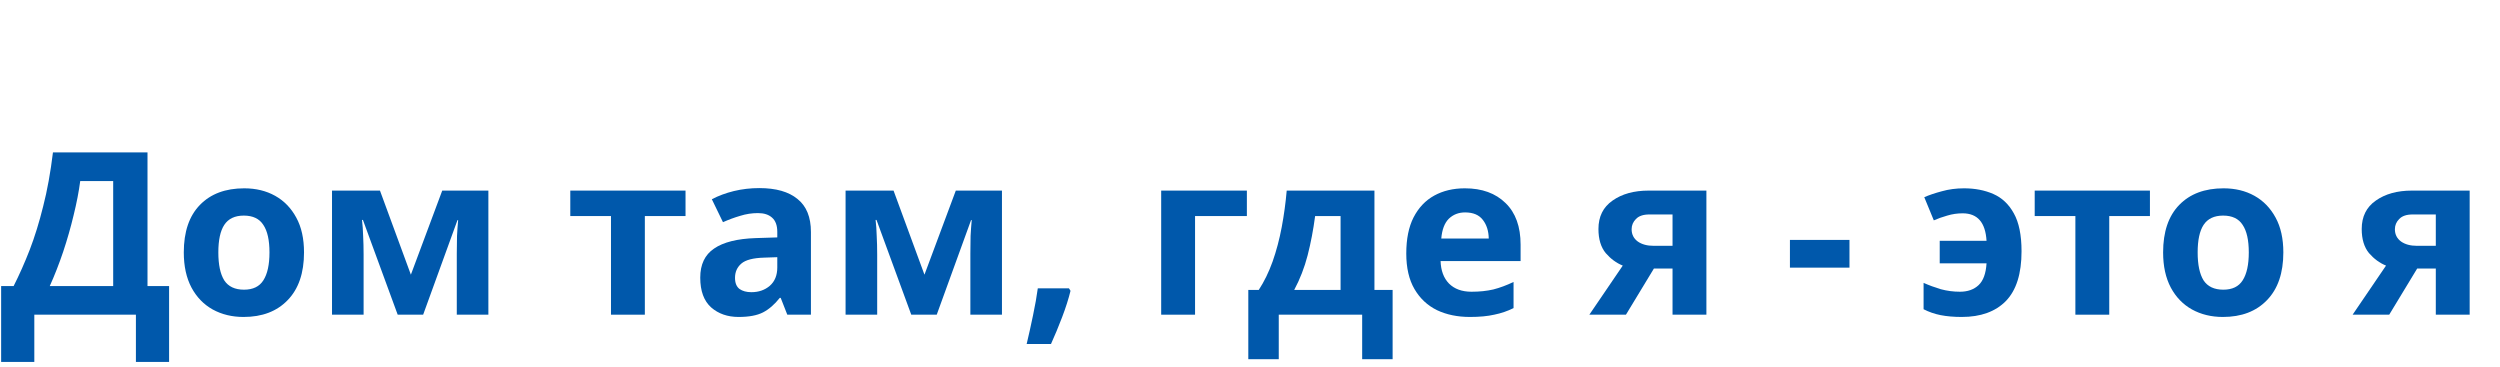 <svg width="143" height="21" viewBox="0 0 143 21" fill="none" xmlns="http://www.w3.org/2000/svg">
<path d="M8.437 8.718V16.362H9.672V20.704H7.774V18H1.963V20.704H0.065V16.362H0.78C1.109 15.712 1.417 15.019 1.703 14.282C1.989 13.537 2.245 12.709 2.47 11.799C2.704 10.889 2.89 9.862 3.029 8.718H8.437ZM6.474 10.356H4.589C4.511 10.954 4.385 11.604 4.212 12.306C4.047 12.999 3.848 13.697 3.614 14.399C3.38 15.092 3.124 15.747 2.847 16.362H6.474V10.356Z" fill="#0058AB"/>
<path d="M17.39 14.438C17.39 15.617 17.078 16.527 16.454 17.168C15.838 17.809 14.998 18.13 13.932 18.13C13.273 18.13 12.684 17.987 12.164 17.701C11.652 17.415 11.249 16.999 10.955 16.453C10.66 15.898 10.513 15.227 10.513 14.438C10.513 13.259 10.82 12.354 11.436 11.721C12.051 11.088 12.896 10.772 13.971 10.772C14.638 10.772 15.227 10.915 15.739 11.201C16.25 11.487 16.653 11.903 16.948 12.449C17.242 12.986 17.39 13.649 17.39 14.438ZM12.489 14.438C12.489 15.14 12.601 15.673 12.827 16.037C13.061 16.392 13.438 16.57 13.958 16.57C14.469 16.57 14.837 16.392 15.063 16.037C15.297 15.673 15.414 15.14 15.414 14.438C15.414 13.736 15.297 13.212 15.063 12.865C14.837 12.51 14.465 12.332 13.945 12.332C13.433 12.332 13.061 12.51 12.827 12.865C12.601 13.212 12.489 13.736 12.489 14.438Z" fill="#0058AB"/>
<path d="M27.935 10.902V18H26.128V14.516C26.128 14.169 26.132 13.831 26.141 13.502C26.158 13.173 26.18 12.869 26.206 12.592H26.167L24.204 18H22.748L20.759 12.579H20.707C20.741 12.865 20.763 13.173 20.772 13.502C20.789 13.823 20.798 14.178 20.798 14.568V18H18.991V10.902H21.734L23.502 15.712L25.296 10.902H27.935Z" fill="#0058AB"/>
<path d="M39.212 12.358H36.885V18H34.948V12.358H32.621V10.902H39.212V12.358Z" fill="#0058AB"/>
<path d="M43.434 10.759C44.387 10.759 45.115 10.967 45.618 11.383C46.129 11.79 46.385 12.419 46.385 13.268V18H45.033L44.656 17.038H44.604C44.3 17.419 43.98 17.697 43.642 17.87C43.304 18.043 42.84 18.13 42.251 18.13C41.618 18.13 41.094 17.948 40.678 17.584C40.262 17.211 40.054 16.644 40.054 15.881C40.054 15.127 40.318 14.572 40.847 14.217C41.376 13.853 42.169 13.654 43.226 13.619L44.461 13.58V13.268C44.461 12.895 44.361 12.622 44.162 12.449C43.971 12.276 43.703 12.189 43.356 12.189C43.009 12.189 42.671 12.241 42.342 12.345C42.013 12.44 41.683 12.562 41.354 12.709L40.717 11.396C41.098 11.197 41.519 11.041 41.978 10.928C42.446 10.815 42.931 10.759 43.434 10.759ZM44.461 14.711L43.707 14.737C43.083 14.754 42.65 14.867 42.407 15.075C42.164 15.283 42.043 15.556 42.043 15.894C42.043 16.189 42.13 16.401 42.303 16.531C42.476 16.652 42.702 16.713 42.979 16.713C43.395 16.713 43.746 16.592 44.032 16.349C44.318 16.098 44.461 15.747 44.461 15.296V14.711Z" fill="#0058AB"/>
<path d="M57.312 10.902V18H55.505V14.516C55.505 14.169 55.509 13.831 55.517 13.502C55.535 13.173 55.556 12.869 55.583 12.592H55.544L53.581 18H52.124L50.136 12.579H50.084C50.118 12.865 50.14 13.173 50.148 13.502C50.166 13.823 50.175 14.178 50.175 14.568V18H48.367V10.902H51.111L52.879 15.712L54.672 10.902H57.312Z" fill="#0058AB"/>
<path d="M61.143 16.492L61.234 16.635C61.122 17.094 60.961 17.597 60.753 18.143C60.545 18.689 60.333 19.2 60.116 19.677H58.725C58.847 19.166 58.968 18.62 59.089 18.039C59.211 17.458 59.302 16.943 59.362 16.492H61.143Z" fill="#0058AB"/>
<path d="M71.321 10.902V12.358H68.357V18H66.42V10.902H71.321Z" fill="#0058AB"/>
<path d="M78.618 10.902V16.583H79.658V20.548H77.916V18H73.145V20.548H71.403V16.583H72.001C72.313 16.106 72.577 15.565 72.794 14.958C73.01 14.343 73.184 13.688 73.314 12.995C73.444 12.302 73.539 11.604 73.6 10.902H78.618ZM76.681 12.358H75.225C75.121 13.147 74.978 13.896 74.796 14.607C74.614 15.309 74.358 15.968 74.029 16.583H76.681V12.358Z" fill="#0058AB"/>
<path d="M83.793 10.772C84.772 10.772 85.547 11.054 86.12 11.617C86.692 12.172 86.978 12.965 86.978 13.996V14.932H82.401C82.419 15.478 82.579 15.907 82.882 16.219C83.195 16.531 83.624 16.687 84.169 16.687C84.629 16.687 85.045 16.644 85.418 16.557C85.79 16.462 86.176 16.319 86.575 16.128V17.623C86.228 17.796 85.859 17.922 85.469 18C85.088 18.087 84.624 18.13 84.079 18.13C83.368 18.13 82.74 18 82.194 17.74C81.647 17.471 81.219 17.068 80.906 16.531C80.594 15.994 80.439 15.318 80.439 14.503C80.439 13.671 80.577 12.982 80.855 12.436C81.141 11.881 81.535 11.465 82.037 11.188C82.54 10.911 83.125 10.772 83.793 10.772ZM83.805 12.15C83.433 12.15 83.121 12.271 82.87 12.514C82.627 12.757 82.484 13.134 82.441 13.645H85.157C85.149 13.212 85.036 12.856 84.82 12.579C84.603 12.293 84.265 12.15 83.805 12.15Z" fill="#0058AB"/>
<path d="M93.004 18H90.911L92.822 15.192C92.458 15.045 92.133 14.806 91.847 14.477C91.57 14.139 91.431 13.68 91.431 13.099C91.431 12.388 91.7 11.847 92.237 11.474C92.775 11.093 93.463 10.902 94.304 10.902H97.606V18H95.669V15.361H94.603L93.004 18ZM93.329 13.112C93.329 13.407 93.446 13.641 93.68 13.814C93.914 13.979 94.218 14.061 94.59 14.061H95.669V12.267H94.343C93.996 12.267 93.741 12.354 93.576 12.527C93.412 12.692 93.329 12.887 93.329 13.112Z" fill="#0058AB"/>
<path d="M102.384 15.309V13.723H105.79V15.309H102.384Z" fill="#0058AB"/>
<path d="M112.213 18.13C111.762 18.13 111.359 18.095 111.004 18.026C110.657 17.957 110.332 17.844 110.029 17.688V16.18C110.341 16.319 110.67 16.44 111.017 16.544C111.372 16.639 111.736 16.687 112.109 16.687C112.551 16.687 112.906 16.561 113.175 16.31C113.443 16.059 113.595 15.643 113.63 15.062H110.952V13.775H113.63C113.569 12.726 113.114 12.202 112.265 12.202C111.961 12.202 111.667 12.245 111.381 12.332C111.103 12.41 110.848 12.501 110.614 12.605L110.068 11.279C110.345 11.158 110.679 11.045 111.069 10.941C111.467 10.828 111.892 10.772 112.343 10.772C112.967 10.772 113.526 10.88 114.02 11.097C114.514 11.314 114.904 11.682 115.19 12.202C115.484 12.722 115.632 13.446 115.632 14.373C115.632 15.656 115.333 16.605 114.735 17.22C114.137 17.827 113.296 18.13 112.213 18.13Z" fill="#0058AB"/>
<path d="M122.976 12.358H120.649V18H118.712V12.358H116.385V10.902H122.976V12.358Z" fill="#0058AB"/>
<path d="M130.607 14.438C130.607 15.617 130.295 16.527 129.671 17.168C129.055 17.809 128.215 18.13 127.149 18.13C126.49 18.13 125.901 17.987 125.381 17.701C124.869 17.415 124.466 16.999 124.172 16.453C123.877 15.898 123.73 15.227 123.73 14.438C123.73 13.259 124.037 12.354 124.653 11.721C125.268 11.088 126.113 10.772 127.188 10.772C127.855 10.772 128.444 10.915 128.956 11.201C129.467 11.487 129.87 11.903 130.165 12.449C130.459 12.986 130.607 13.649 130.607 14.438ZM125.706 14.438C125.706 15.14 125.818 15.673 126.044 16.037C126.278 16.392 126.655 16.57 127.175 16.57C127.686 16.57 128.054 16.392 128.28 16.037C128.514 15.673 128.631 15.14 128.631 14.438C128.631 13.736 128.514 13.212 128.28 12.865C128.054 12.51 127.682 12.332 127.162 12.332C126.65 12.332 126.278 12.51 126.044 12.865C125.818 13.212 125.706 13.736 125.706 14.438Z" fill="#0058AB"/>
<path d="M136.663 18H134.57L136.481 15.192C136.117 15.045 135.792 14.806 135.506 14.477C135.229 14.139 135.09 13.68 135.09 13.099C135.09 12.388 135.359 11.847 135.896 11.474C136.434 11.093 137.123 10.902 137.963 10.902H141.265V18H139.328V15.361H138.262L136.663 18ZM136.988 13.112C136.988 13.407 137.105 13.641 137.339 13.814C137.573 13.979 137.877 14.061 138.249 14.061H139.328V12.267H138.002C137.656 12.267 137.4 12.354 137.235 12.527C137.071 12.692 136.988 12.887 136.988 13.112Z" fill="#0058AB"/>
</svg>
